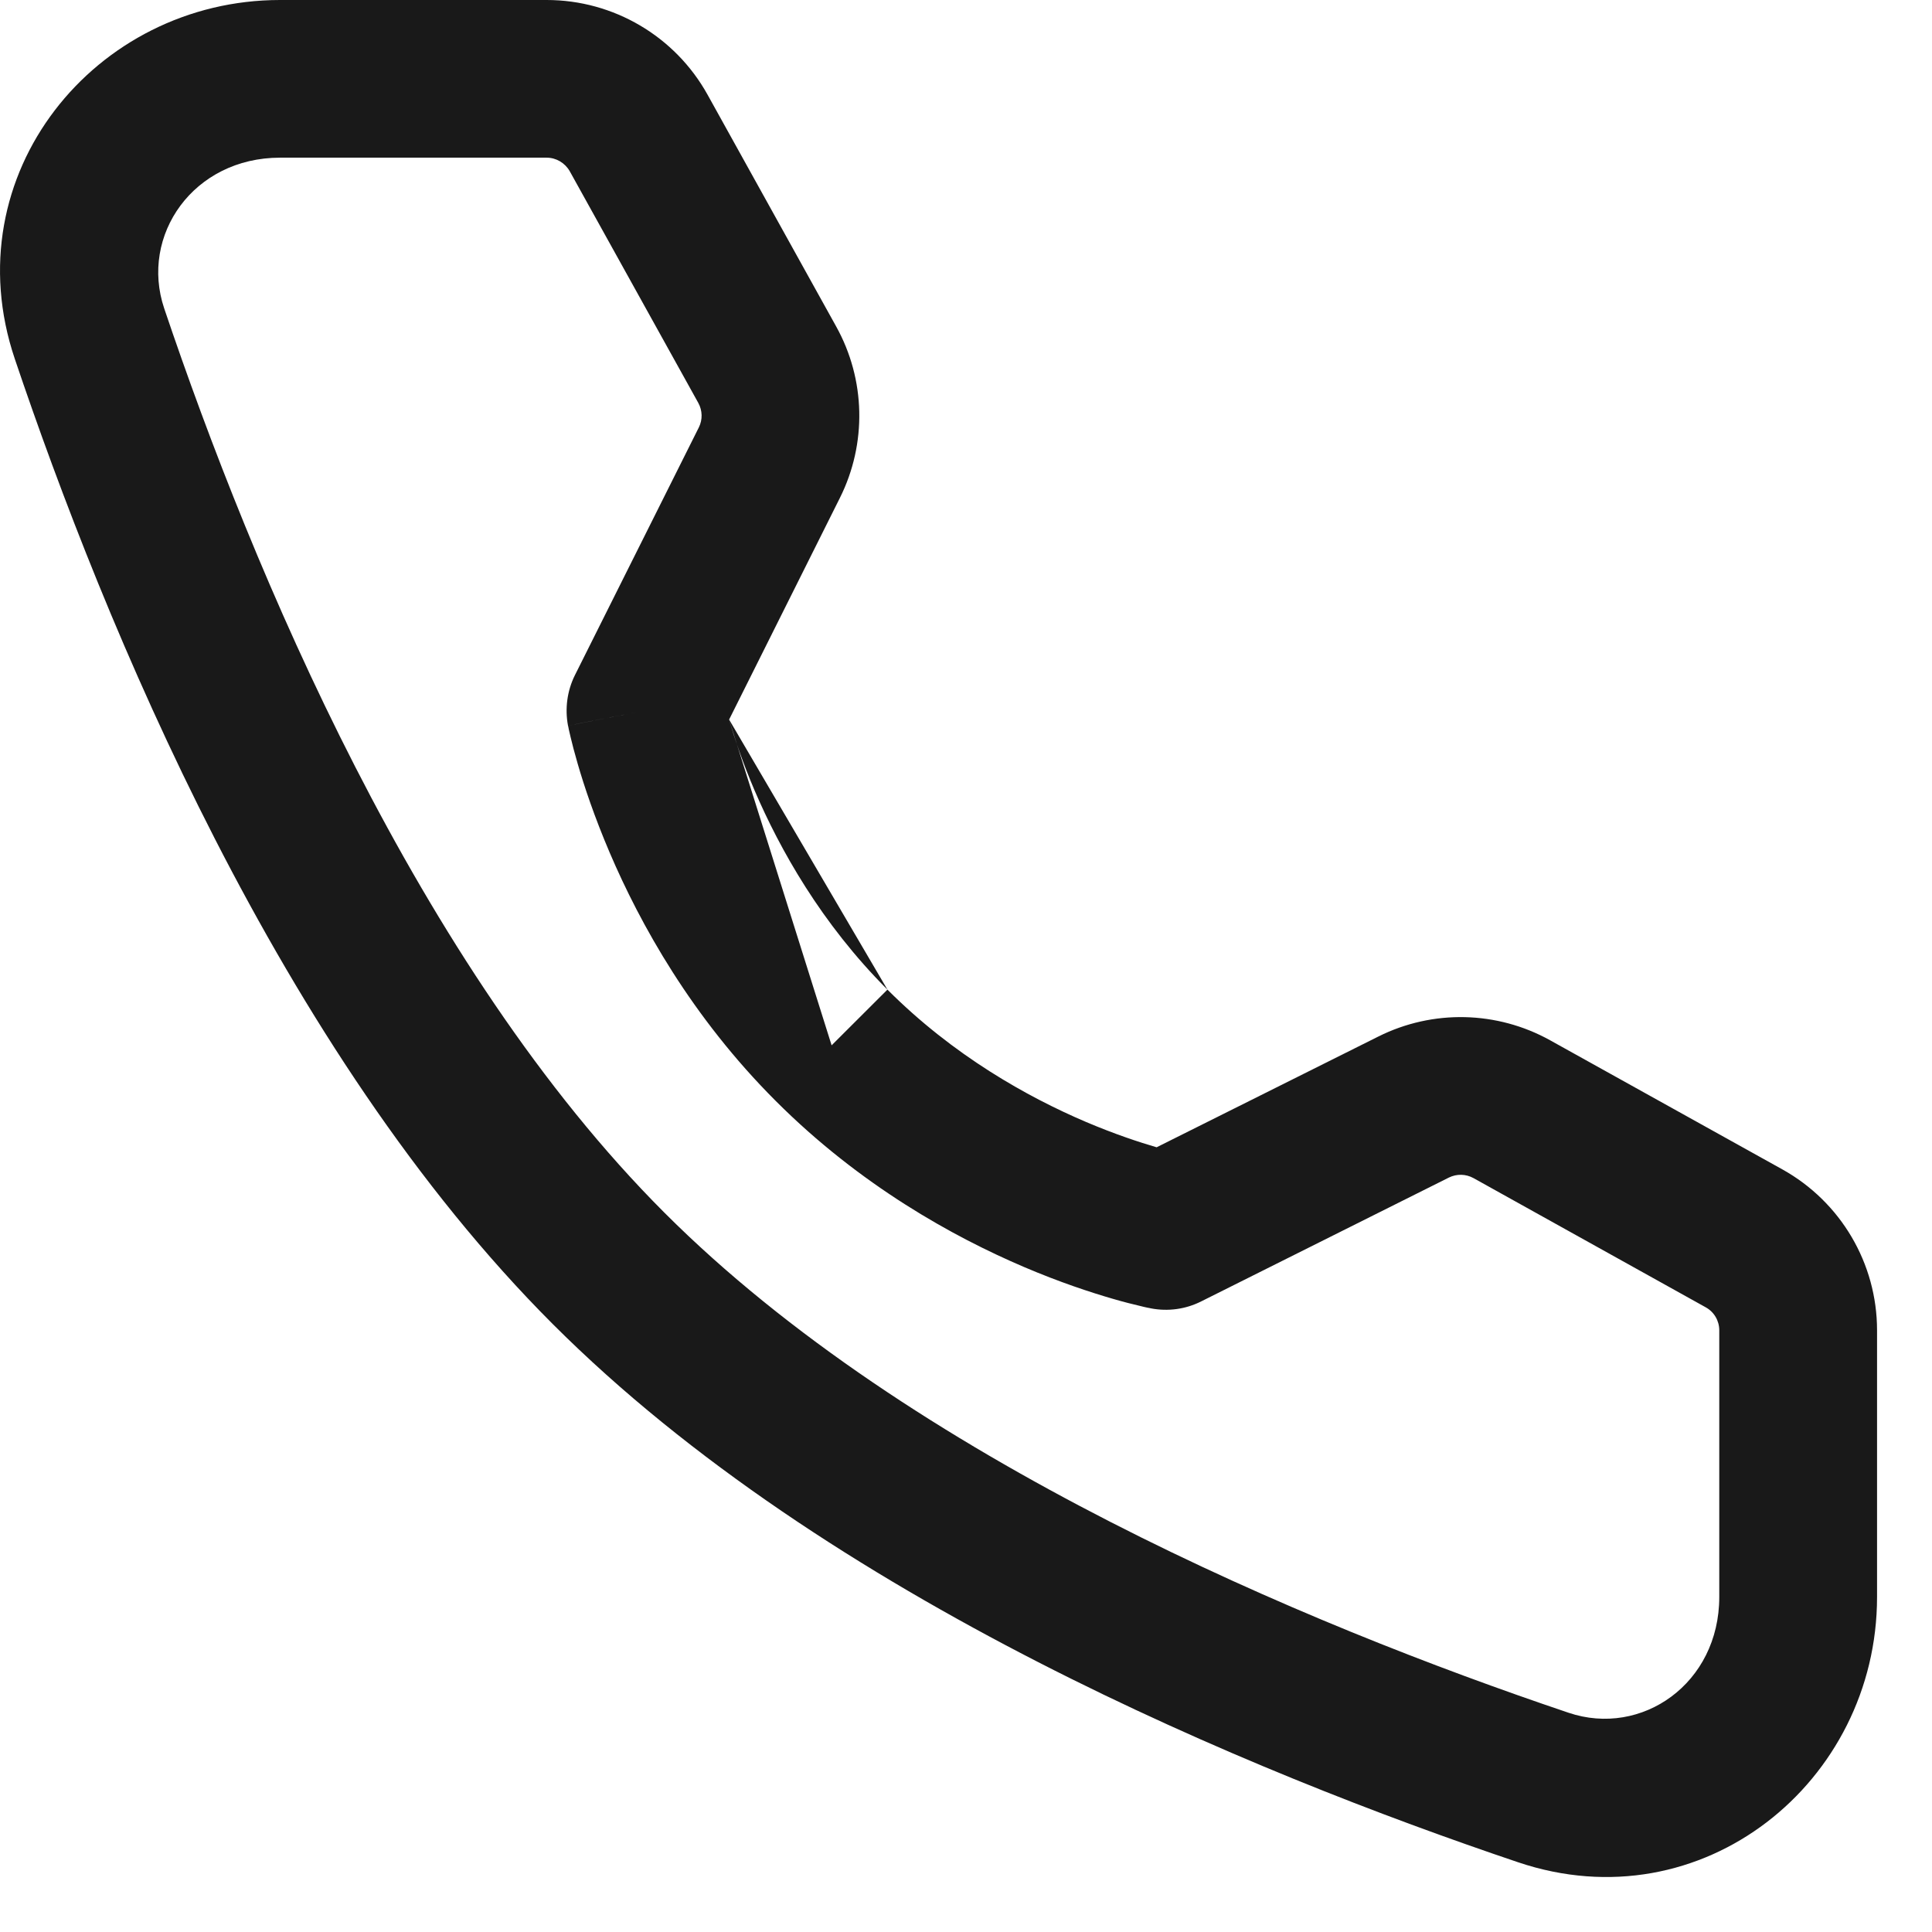 <?xml version="1.0" encoding="UTF-8"?> <svg xmlns="http://www.w3.org/2000/svg" width="18" height="18" viewBox="0 0 18 18" fill="none"> <path fill-rule="evenodd" clip-rule="evenodd" d="M2.609 1.469C1.803 1.469 1.3 2.192 1.53 2.874C2.356 5.322 3.895 9.003 6.19 11.298C8.484 13.593 12.166 15.132 14.613 15.957C15.296 16.188 16.018 15.685 16.018 14.879V12.394C16.018 12.305 15.97 12.223 15.892 12.18L13.728 10.976C13.657 10.937 13.572 10.935 13.499 10.971L11.191 12.125C11.046 12.198 10.882 12.22 10.724 12.19L10.862 11.468C10.724 12.19 10.724 12.19 10.724 12.19L10.722 12.189L10.719 12.189L10.711 12.187L10.689 12.183C10.671 12.179 10.647 12.174 10.617 12.166C10.556 12.152 10.472 12.131 10.369 12.101C10.162 12.041 9.875 11.947 9.542 11.805C8.879 11.522 8.013 11.043 7.229 10.259C6.444 9.475 5.964 8.608 5.68 7.943C5.538 7.61 5.442 7.323 5.382 7.115C5.352 7.012 5.33 6.927 5.316 6.867C5.309 6.837 5.303 6.812 5.299 6.794L5.295 6.772L5.293 6.765L5.293 6.762L5.292 6.761C5.292 6.761 5.292 6.76 6.013 6.62L5.292 6.761C5.262 6.602 5.284 6.436 5.356 6.291L6.511 3.982C6.547 3.91 6.545 3.825 6.506 3.754L5.308 1.595C5.308 1.595 5.308 1.595 5.308 1.595C5.264 1.518 5.182 1.469 5.093 1.469H2.609ZM6.793 6.704C6.793 6.704 6.793 6.705 6.793 6.705C6.839 6.864 6.915 7.094 7.031 7.366C7.265 7.911 7.652 8.604 8.268 9.22C8.268 9.22 8.268 9.22 8.268 9.22L7.748 9.739M8.268 9.22C8.883 9.836 9.574 10.221 10.118 10.453C10.389 10.568 10.618 10.643 10.776 10.689C10.777 10.689 10.776 10.689 10.776 10.689L12.842 9.657C12.842 9.657 12.842 9.657 12.842 9.657C13.348 9.404 13.947 9.417 14.442 9.692L16.606 10.895C17.15 11.198 17.488 11.771 17.488 12.394V14.879C17.488 16.603 15.859 17.929 14.143 17.35C11.665 16.514 7.702 14.888 5.151 12.337C2.599 9.786 0.974 5.822 0.138 3.344C-0.441 1.629 0.884 0 2.609 0H5.093C5.716 0 6.29 0.338 6.592 0.882L7.79 3.041C8.065 3.535 8.078 4.133 7.825 4.639C7.825 4.639 7.825 4.639 7.825 4.639L6.793 6.704" fill="#191919"></path> </svg> 